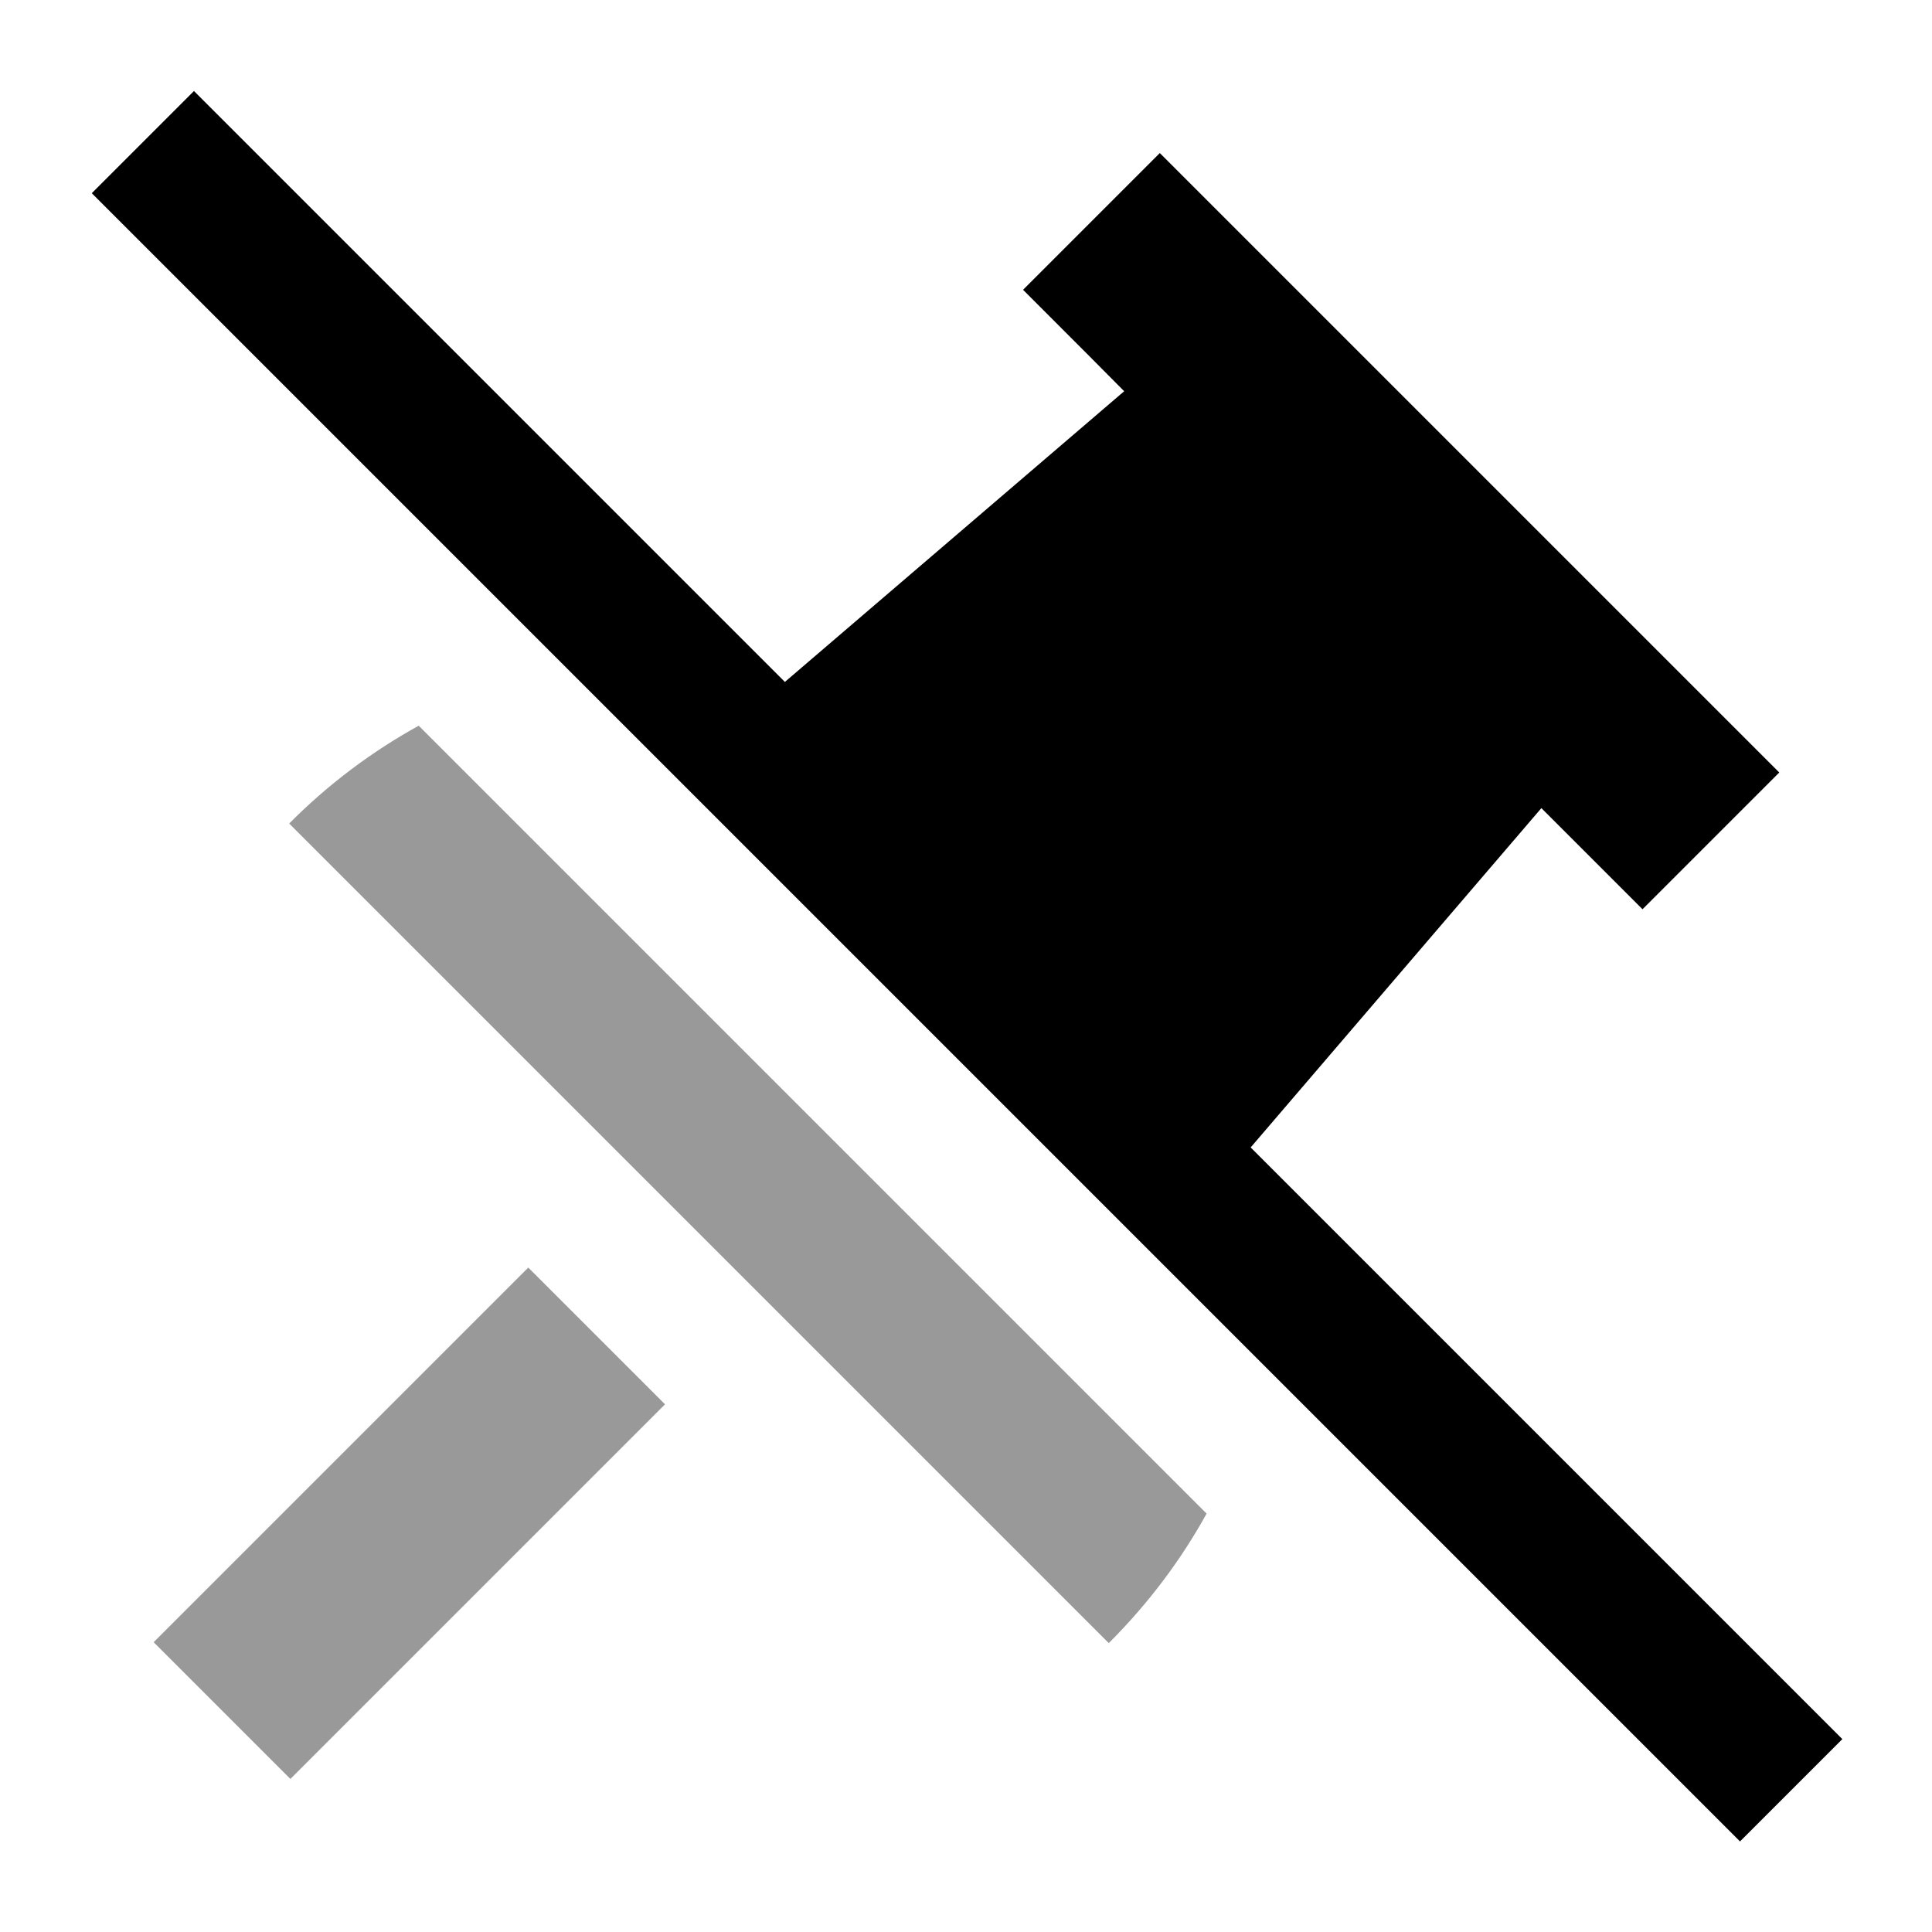 <svg xmlns="http://www.w3.org/2000/svg" viewBox="0 0 640 640"><!--! Font Awesome Pro 7.1.0 by @fontawesome - https://fontawesome.com License - https://fontawesome.com/license (Commercial License) Copyright 2025 Fonticons, Inc. --><path opacity=".4" fill="currentColor" d="M50.9 544L96.2 589.3C98.1 587.4 139.5 546 220.3 465.2L175 419.9C94.2 500.7 52.8 542.1 50.9 544zM95.8 272.8L367.3 544.3C380.4 531.2 391.2 516.8 399.7 501.4L138.7 240.4C123.3 248.9 108.8 259.7 95.8 272.8z"/><path fill="currentColor" d="M64.3 30.2L81.3 47.2L260 225.9L372.4 129.6C367.1 124.2 355.9 113 338.9 96L384.2 50.7L406.8 73.3L566.8 233.3L589.4 255.9L544.1 301.2C527.1 284.2 515.9 273 510.6 267.7L414.3 380.1L593.3 559.1L610.3 576.1L576.4 610L559.4 593L47.4 81L30.4 64L64.3 30.1z"/></svg>